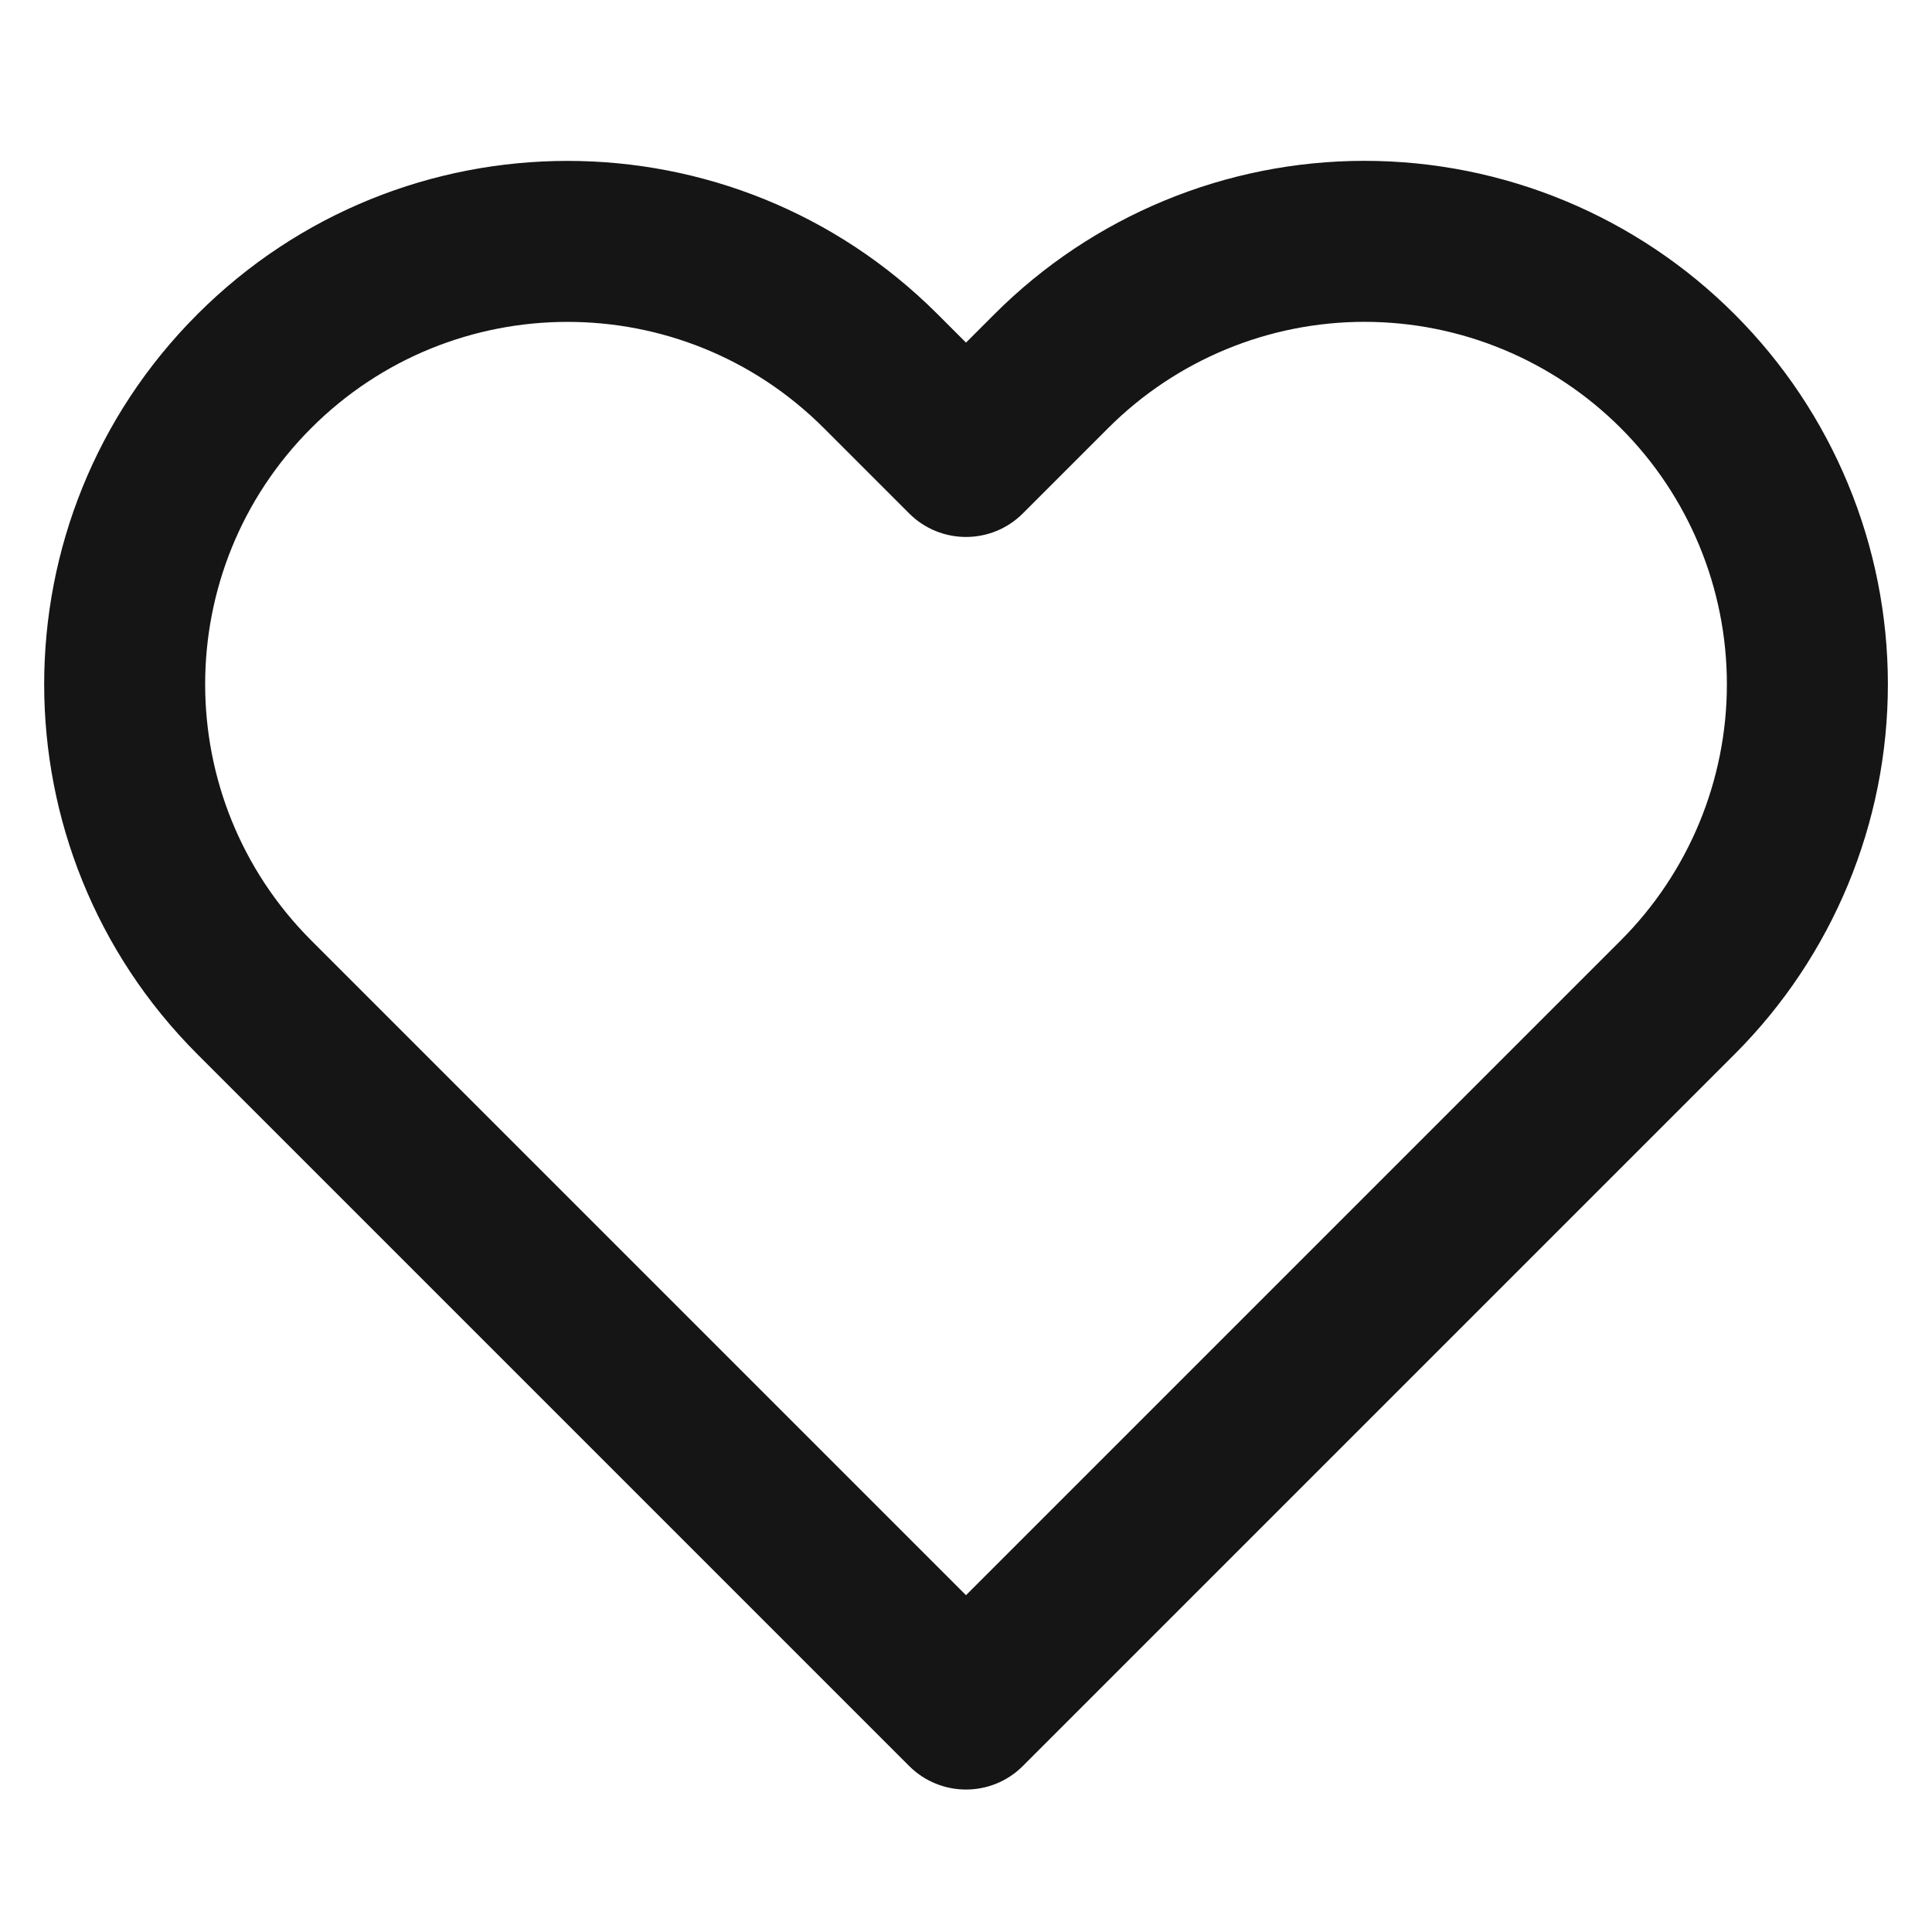 <?xml version="1.0" encoding="UTF-8"?>
<svg width="24px" height="24px" viewBox="0 0 24 24" version="1.1" xmlns="http://www.w3.org/2000/svg" xmlns:xlink="http://www.w3.org/1999/xlink">
    <!-- Generator: Sketch 55.2 (78181) - https://sketchapp.com -->
    <title>Icons/heart</title>
    <desc>Created with Sketch.</desc>
    <g id="Icons/heart" stroke="none" stroke-width="1" fill="none" fill-rule="evenodd">
        <path d="M16.95,1.998 C15.226,1.998 13.572,2.683 12.353,3.903 L12,4.256 L11.647,3.903 C9.108,1.364 4.992,1.364 2.453,3.903 C-0.086,6.442 -0.086,10.558 2.453,13.097 L11.293,21.937 C11.683,22.328 12.317,22.328 12.707,21.937 L21.547,13.097 C22.767,11.878 23.452,10.224 23.452,8.5 C23.452,6.776 22.767,5.122 21.547,3.903 C20.328,2.683 18.674,1.998 16.95,1.998 Z M12,19.816 L3.867,11.683 C2.109,9.925 2.109,7.075 3.867,5.317 C5.625,3.559 8.475,3.559 10.233,5.317 L11.293,6.377 C11.683,6.768 12.317,6.768 12.707,6.377 L13.767,5.317 C14.611,4.473 15.756,3.998 16.95,3.998 C18.144,3.998 19.289,4.473 20.133,5.317 C20.977,6.161 21.452,7.306 21.452,8.5 C21.452,9.694 20.977,10.839 20.133,11.683 L19.073,12.743 L12,19.816 Z" id="icon" fill="#151515"></path>
    </g>
</svg>